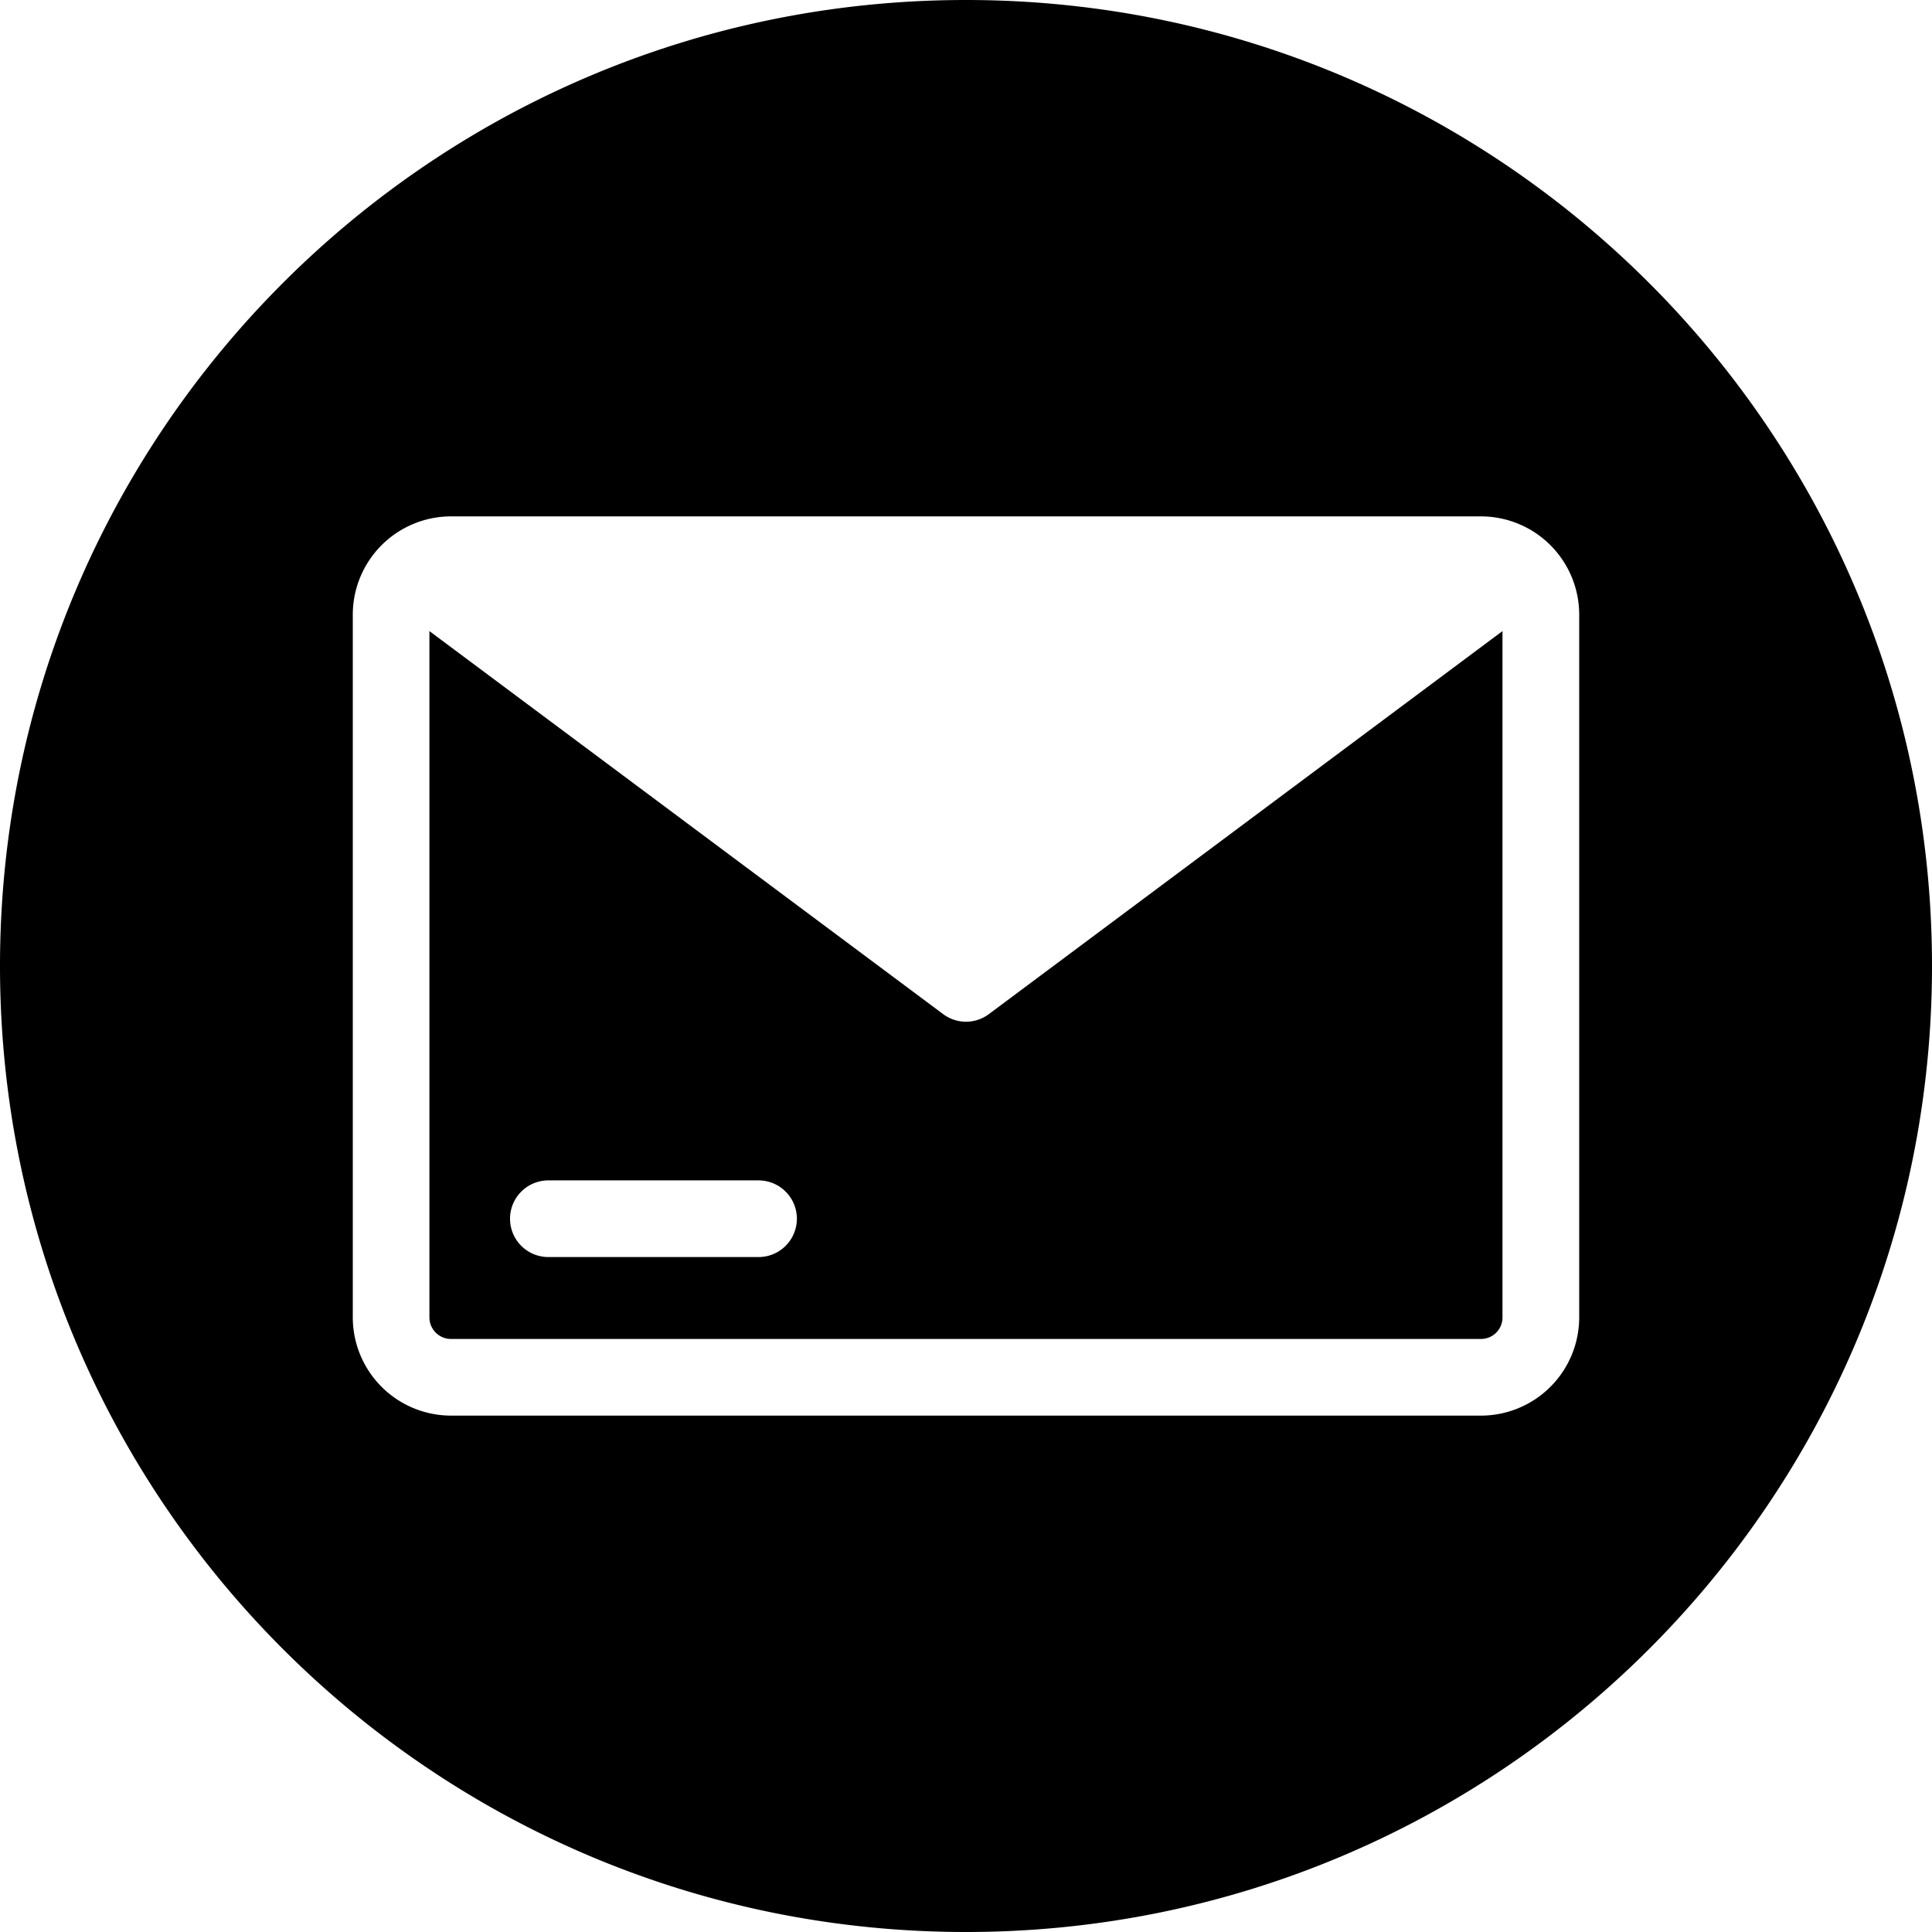 <?xml version="1.0" encoding="UTF-8"?> <svg xmlns="http://www.w3.org/2000/svg" id="Layer_1" height="512" viewBox="0 0 512 512" width="512" data-name="Layer 1"><path d="m256 0c141.385 0 256 114.615 256 256s-114.615 256-256 256-256-114.615-256-256 114.615-256 256-256zm-44.816 322.973a10.163 10.163 0 0 0 -10.184-10.155h-55.579a10.157 10.157 0 1 0 0 20.313h55.579a10.164 10.164 0 0 0 10.182-10.158zm181.3 31.867a5.7 5.7 0 0 0 5.69-5.714v-181.88l-136.109 101.5a10.116 10.116 0 0 1 -12.128 0l-136.137-101.5v181.88a5.726 5.726 0 0 0 5.72 5.714zm0-217.993h-272.967a26.057 26.057 0 0 0 -26.024 26.027v186.252a26.058 26.058 0 0 0 26.024 26.027h272.966a26.058 26.058 0 0 0 26.024-26.027v-186.252a26.057 26.057 0 0 0 -26.024-26.027z" fill-rule="evenodd"></path></svg> 